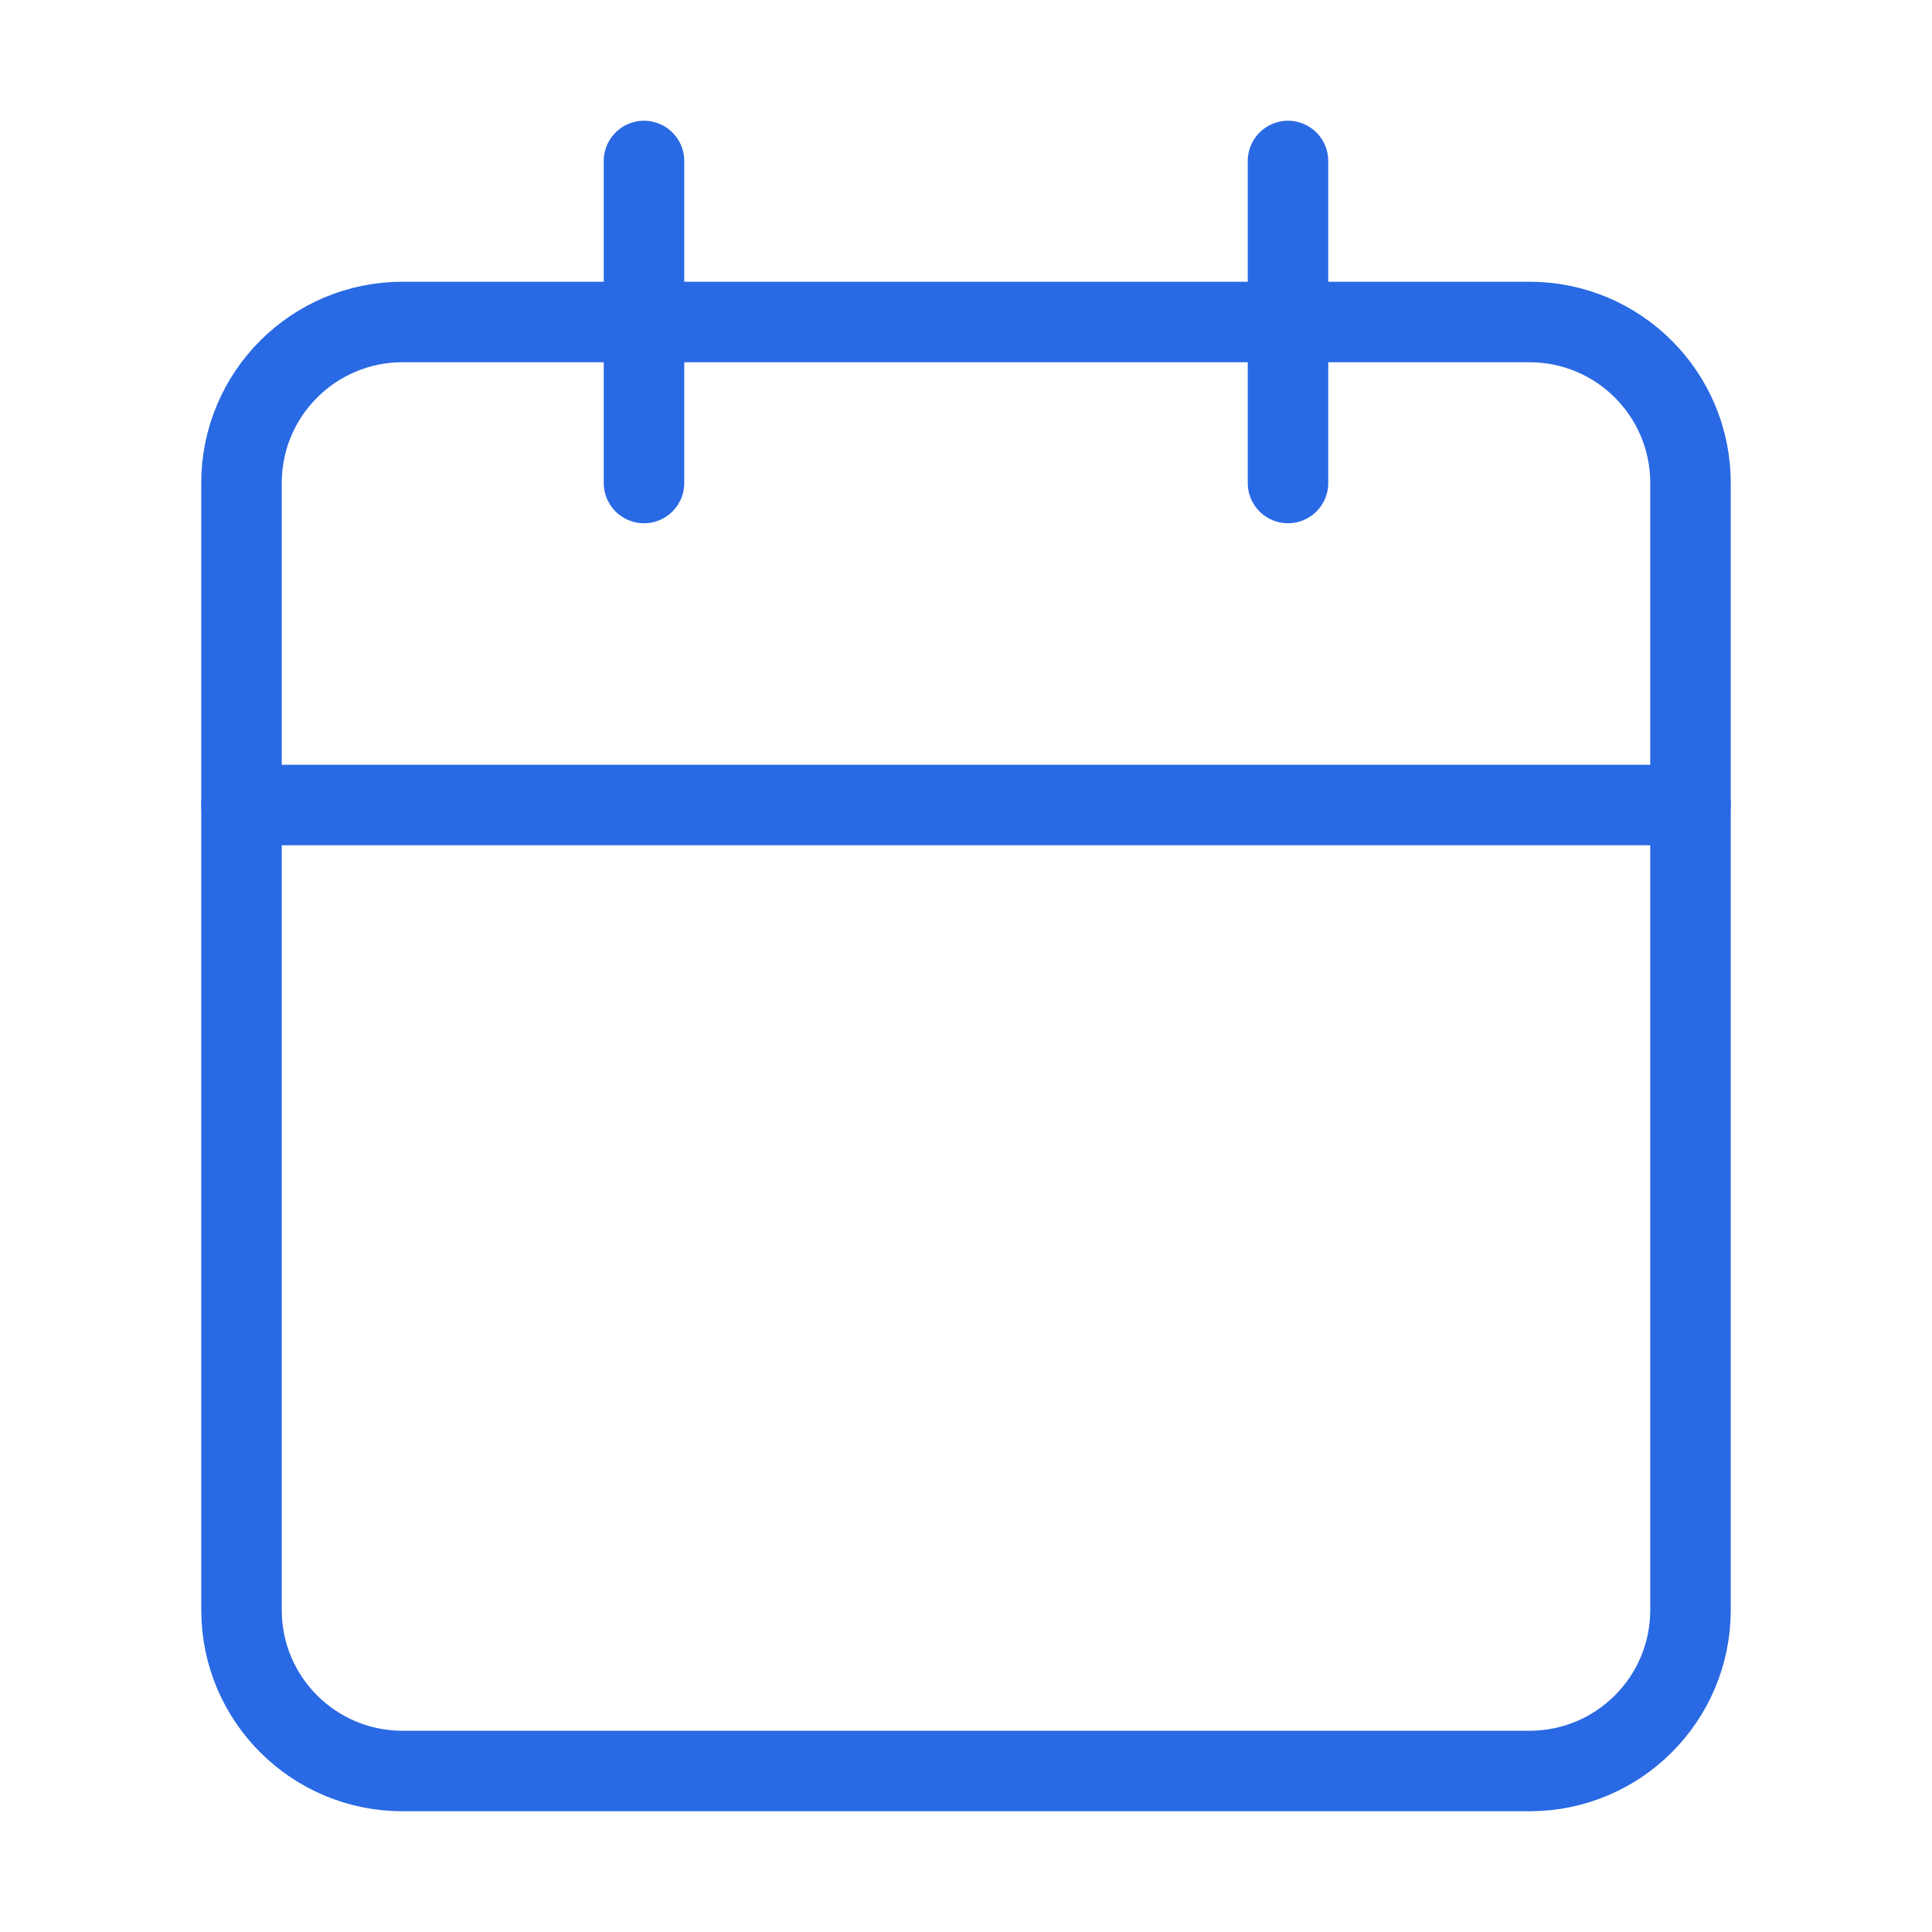 <?xml version="1.0" encoding="UTF-8"?> <svg xmlns="http://www.w3.org/2000/svg" width="24" height="24" viewBox="0 0 24 24" fill="none"> <path d="M19 4H5C3.895 4 3 4.895 3 6V20C3 21.105 3.895 22 5 22H19C20.105 22 21 21.105 21 20V6C21 4.895 20.105 4 19 4Z" stroke="#2969E3" stroke-linecap="round" stroke-linejoin="round"></path> <path d="M16 2V6" stroke="#2969E3" stroke-linecap="round" stroke-linejoin="round"></path> <path d="M8 2V6" stroke="#2969E3" stroke-linecap="round" stroke-linejoin="round"></path> <path d="M3 10H21" stroke="#2969E3" stroke-linecap="round" stroke-linejoin="round"></path> </svg> 